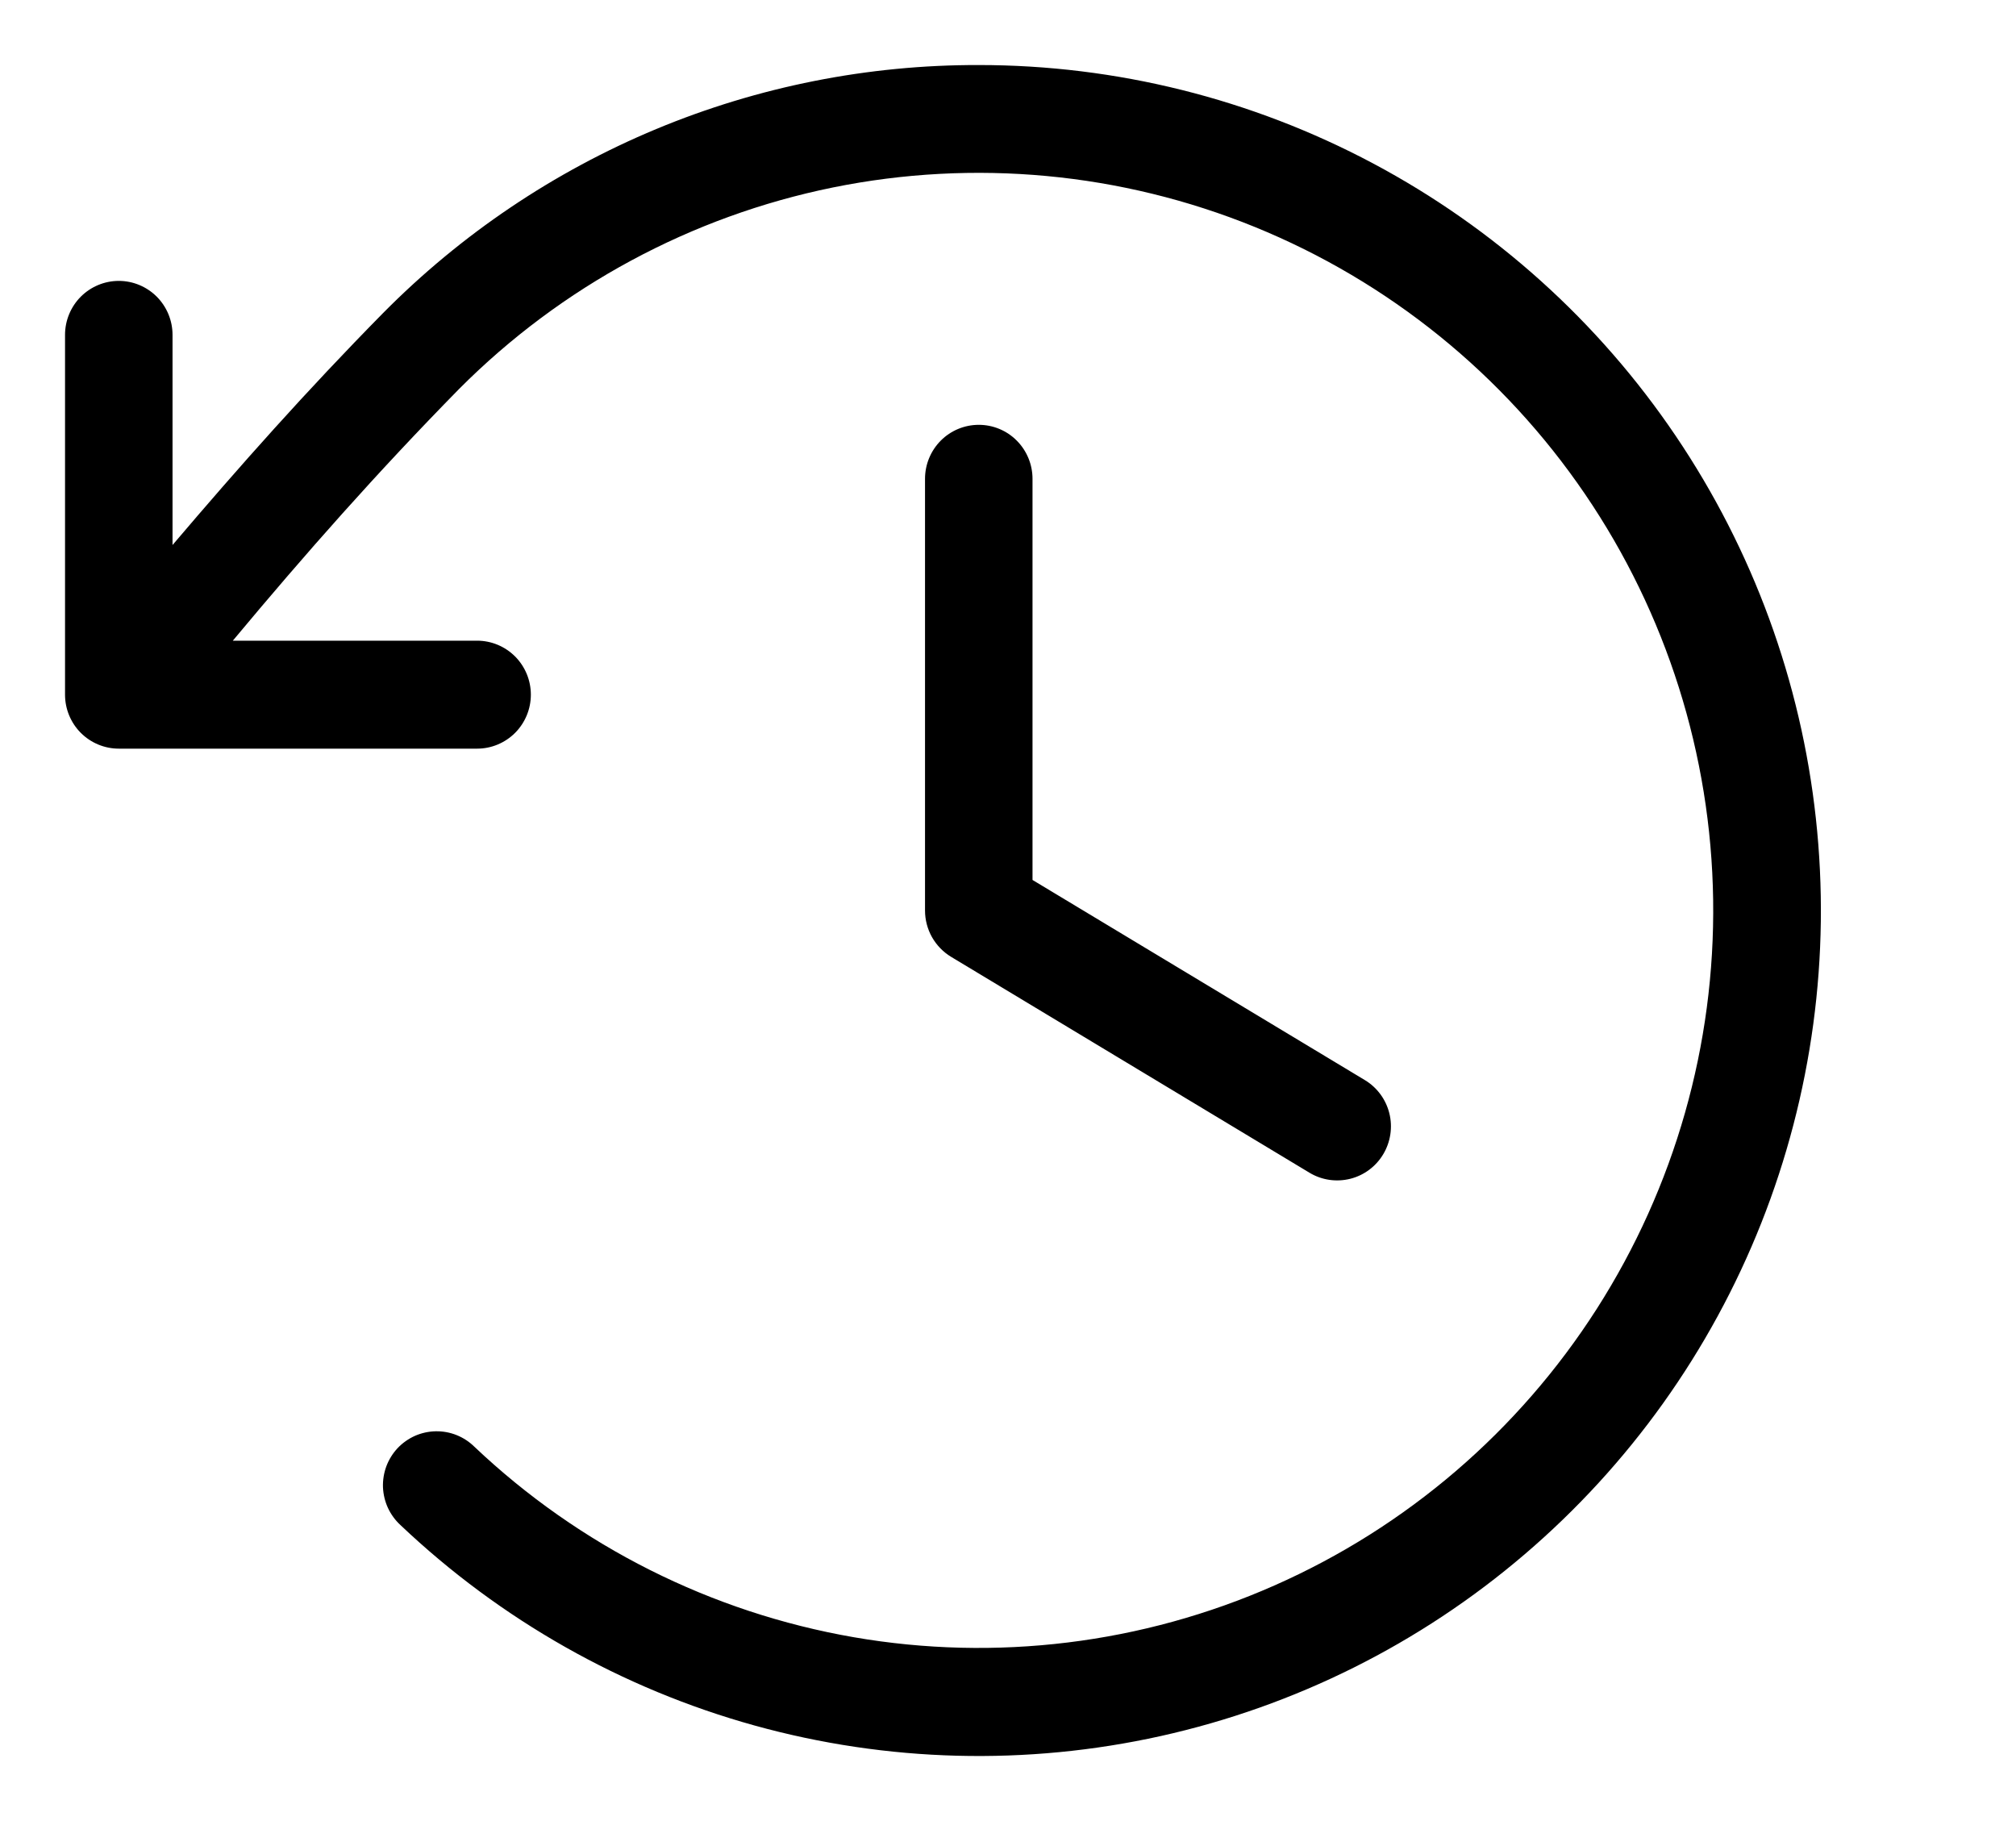 <svg width="31" height="28" viewBox="0 0 31 28" fill="none" xmlns="http://www.w3.org/2000/svg">
<path d="M15.877 7.362V13.53L20.987 16.607C21.175 16.72 21.311 16.904 21.364 17.118C21.417 17.331 21.383 17.558 21.27 17.747C21.158 17.935 20.975 18.072 20.762 18.125C20.549 18.178 20.323 18.145 20.135 18.031L14.625 14.712C14.503 14.638 14.402 14.534 14.331 14.409C14.261 14.284 14.224 14.143 14.224 14V7.362C14.224 7.142 14.311 6.931 14.466 6.775C14.621 6.619 14.832 6.532 15.051 6.532C15.27 6.532 15.48 6.619 15.635 6.775C15.79 6.931 15.877 7.142 15.877 7.362ZM15.051 1C13.349 0.996 11.663 1.33 10.091 1.984C8.519 2.639 7.091 3.6 5.892 4.812C4.71 6.012 3.688 7.163 2.653 8.38V5.149C2.653 4.929 2.566 4.718 2.411 4.562C2.256 4.407 2.046 4.319 1.827 4.319C1.607 4.319 1.397 4.407 1.242 4.562C1.087 4.718 1 4.929 1 5.149V10.681C1 10.901 1.087 11.112 1.242 11.268C1.397 11.423 1.607 11.511 1.827 11.511H7.337C7.556 11.511 7.766 11.423 7.921 11.268C8.076 11.112 8.163 10.901 8.163 10.681C8.163 10.461 8.076 10.25 7.921 10.094C7.766 9.939 7.556 9.851 7.337 9.851H3.58C4.7 8.508 5.792 7.272 7.061 5.979C8.631 4.403 10.629 3.326 12.805 2.883C14.981 2.441 17.238 2.652 19.296 3.49C21.353 4.328 23.119 5.756 24.372 7.596C25.625 9.435 26.311 11.605 26.343 13.834C26.375 16.063 25.752 18.251 24.552 20.127C23.352 22.002 21.629 23.481 19.596 24.378C17.564 25.276 15.313 25.552 13.126 25.173C10.938 24.793 8.91 23.775 7.295 22.245C7.217 22.168 7.124 22.107 7.022 22.066C6.92 22.025 6.81 22.005 6.7 22.007C6.59 22.009 6.482 22.033 6.381 22.077C6.281 22.122 6.19 22.186 6.114 22.266C6.039 22.347 5.98 22.441 5.941 22.545C5.903 22.648 5.885 22.758 5.889 22.869C5.894 22.979 5.92 23.087 5.966 23.187C6.013 23.287 6.079 23.377 6.16 23.451C7.697 24.908 9.566 25.966 11.603 26.531C13.641 27.096 15.785 27.151 17.849 26.693C19.913 26.234 21.834 25.276 23.443 23.9C25.053 22.525 26.303 20.775 27.084 18.803C27.865 16.831 28.153 14.697 27.923 12.587C27.694 10.477 26.953 8.456 25.766 6.7C24.579 4.944 22.982 3.507 21.114 2.513C19.246 1.519 17.165 1 15.051 1Z" fill="black"/>
</svg>
